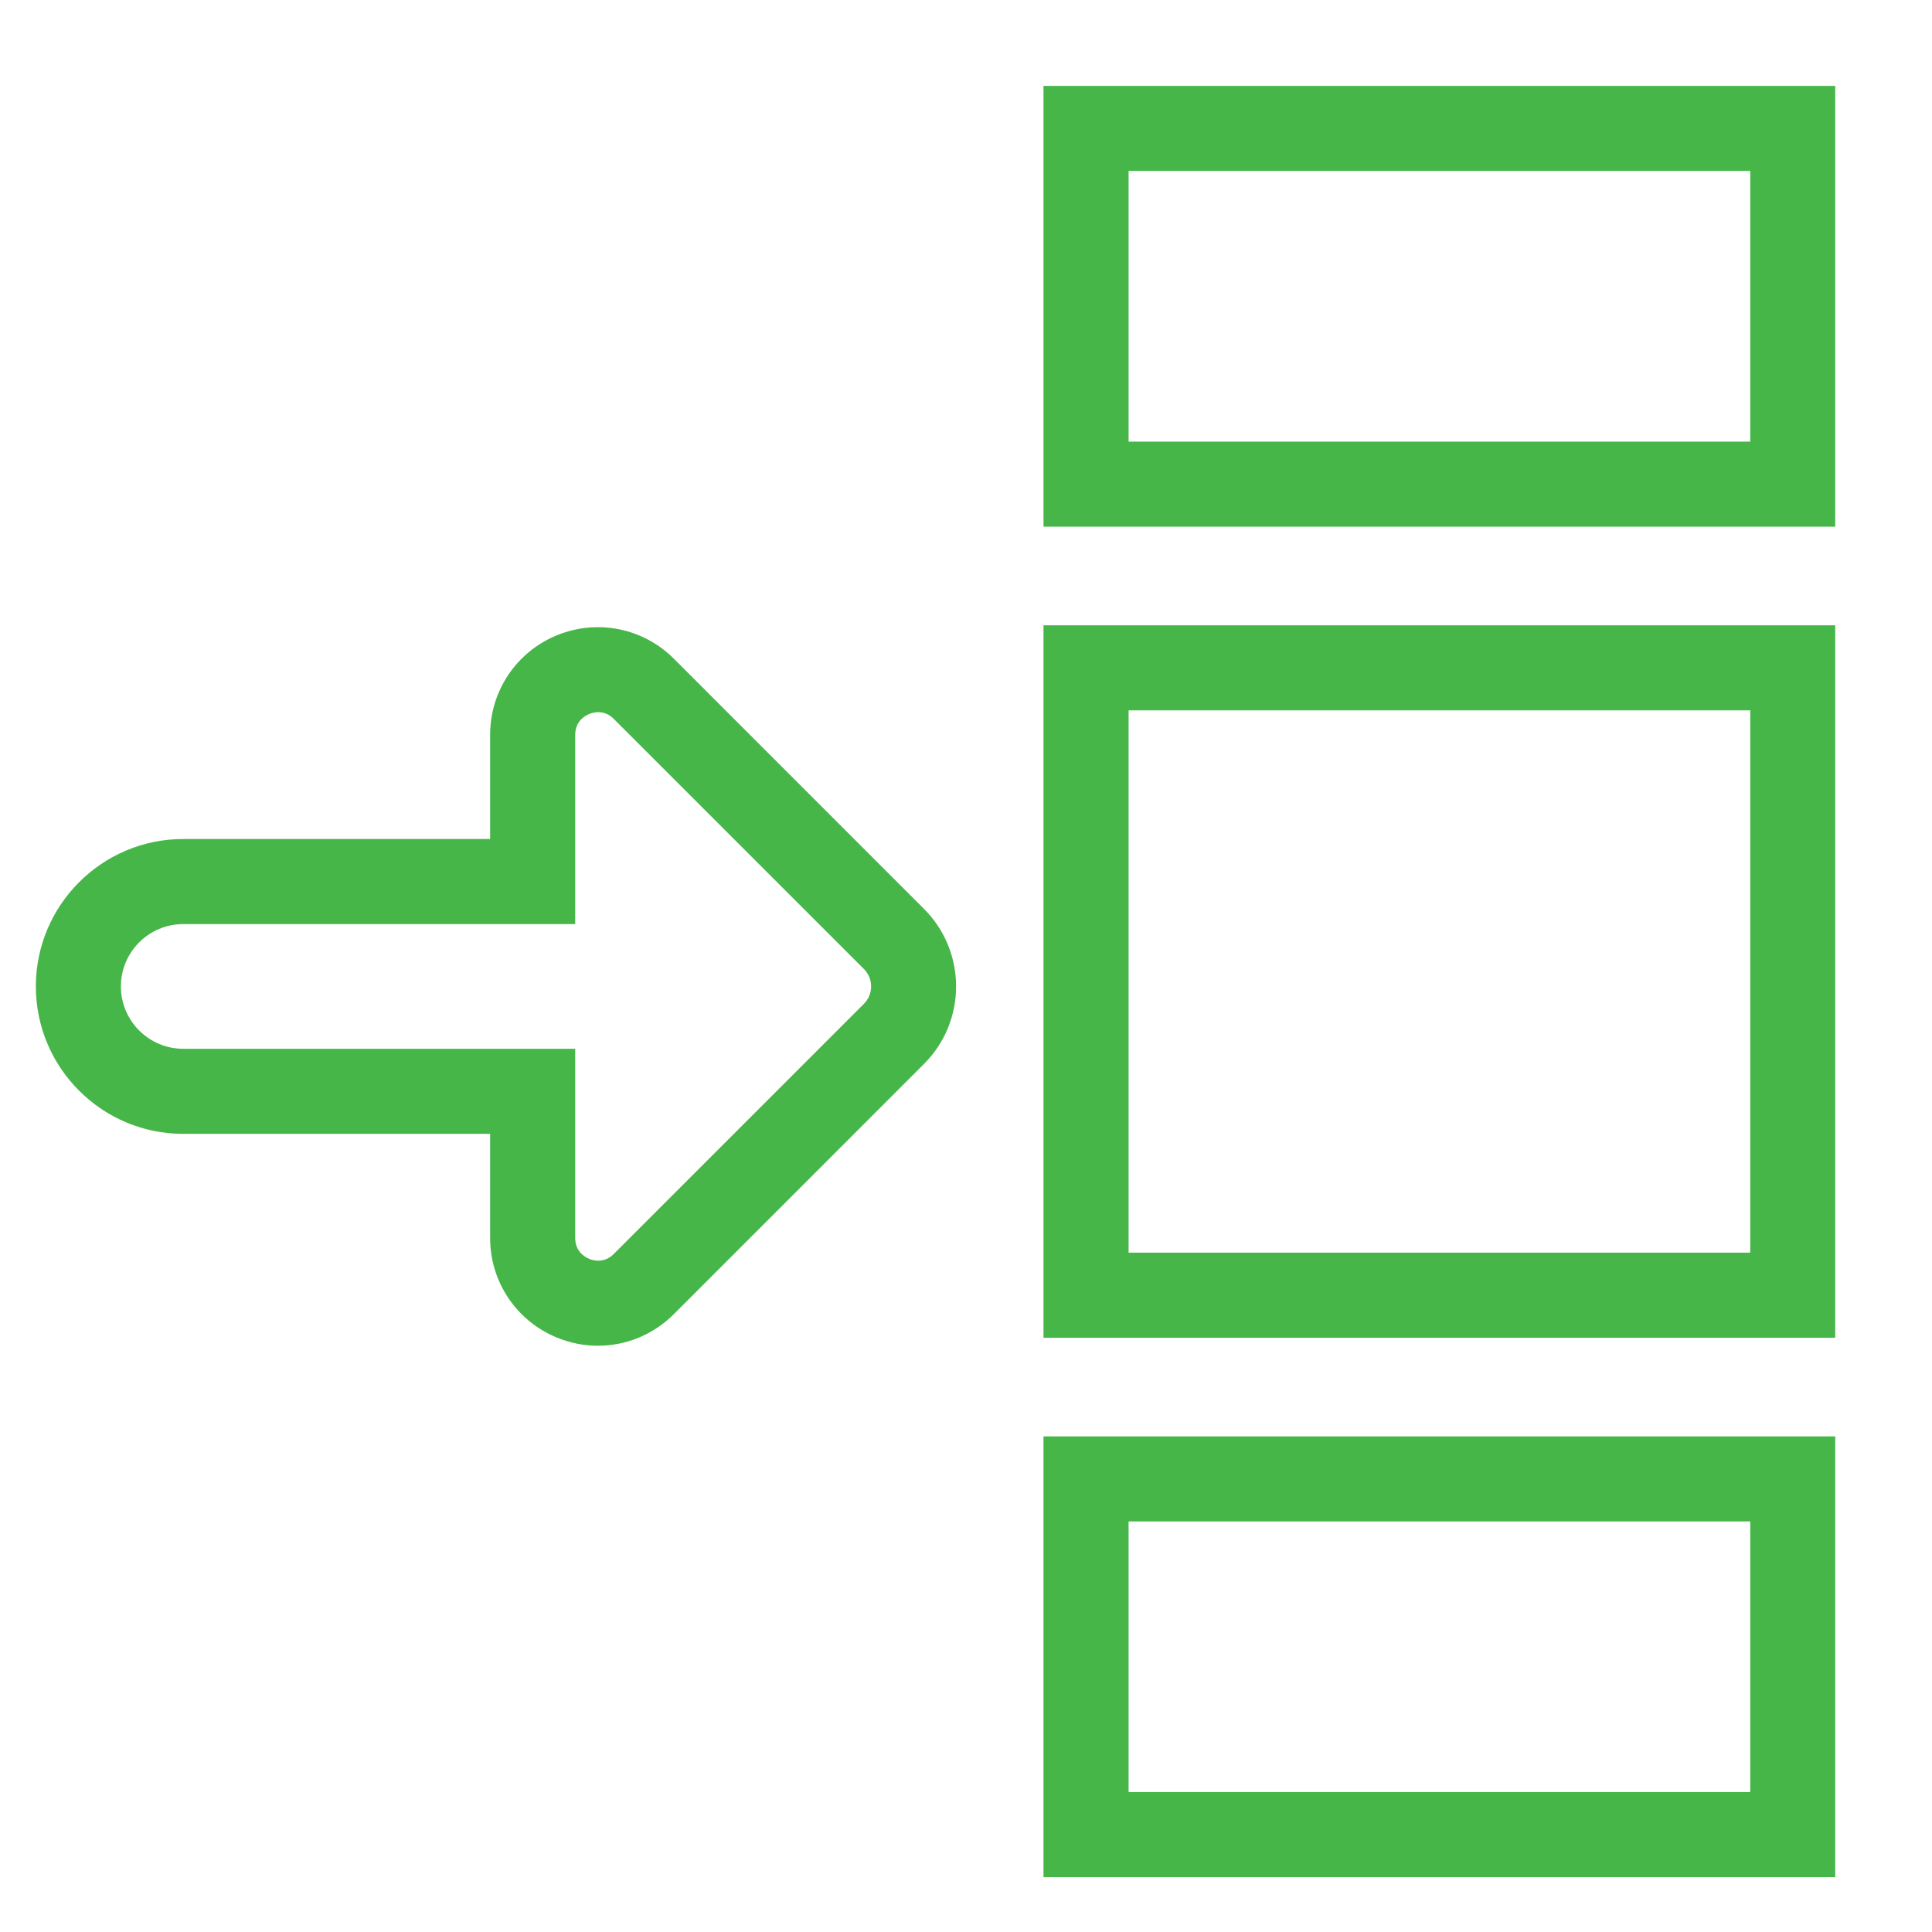 <?xml version="1.0" encoding="utf-8"?>
<!-- Generator: Adobe Illustrator 16.0.0, SVG Export Plug-In . SVG Version: 6.00 Build 0)  -->
<!DOCTYPE svg PUBLIC "-//W3C//DTD SVG 1.1//EN" "http://www.w3.org/Graphics/SVG/1.1/DTD/svg11.dtd">
<svg version="1.1" id="Layer_1" xmlns="http://www.w3.org/2000/svg" xmlns:xlink="http://www.w3.org/1999/xlink" x="0px" y="0px"
	 width="45px" height="45px" viewBox="0 0 45 45" enable-background="new 0 0 45 45" xml:space="preserve">
<g>
	<defs>
		<rect id="SVGID_1_" x="-186.165" y="-1524.813" width="1300.001" height="8611"/>
	</defs>
	<clipPath id="SVGID_2_">
		<use xlink:href="#SVGID_1_"  overflow="visible"/>
	</clipPath>
</g>
<path fill-rule="evenodd" clip-rule="evenodd" fill="#47B649" d="M13.926,31.345c-0.323,0-0.649-0.063-0.962-0.193
	c-0.939-0.389-1.548-1.298-1.548-2.315V26.41H4.268c-1.894,0-3.433-1.541-3.433-3.434s1.539-3.434,3.433-3.434h7.148v-2.426
	c0-1.019,0.608-1.928,1.548-2.316c0.94-0.389,2.014-0.176,2.732,0.543l5.825,5.826c0.998,0.996,0.998,2.617,0,3.613l-5.825,5.826
	C15.215,31.09,14.578,31.345,13.926,31.345z M4.268,21.524c-0.801,0-1.452,0.651-1.452,1.452c0,0.8,0.651,1.452,1.452,1.452h9.13
	v4.407c0,0.317,0.227,0.445,0.326,0.486c0.096,0.041,0.348,0.109,0.571-0.113l5.826-5.826c0.108-0.108,0.169-0.254,0.169-0.406
	s-0.061-0.298-0.169-0.407l-5.826-5.825c-0.224-0.223-0.475-0.154-0.571-0.113c-0.1,0.039-0.326,0.168-0.326,0.486v4.407H4.268z"/>
<path fill-rule="evenodd" clip-rule="evenodd" fill="#47B649" d="M24.305,31.159h18.441V14.564H24.305V31.159z M26.287,29.177
	h14.479V16.545H26.287V29.177z"/>
<path fill-rule="evenodd" clip-rule="evenodd" fill="#47B649" d="M24.305,43.723h18.441V33.456H24.305V43.723z M26.287,41.741
	h14.479v-6.304H26.287V41.741z"/>
<path fill-rule="evenodd" clip-rule="evenodd" fill="#47B649" d="M24.305,12.268h18.441V2H24.305V12.268z M26.287,10.286h14.479
	V3.98H26.287V10.286z"/>
<rect x="23.961" y="2" fill="none" width="19" height="42"/>
</svg>
